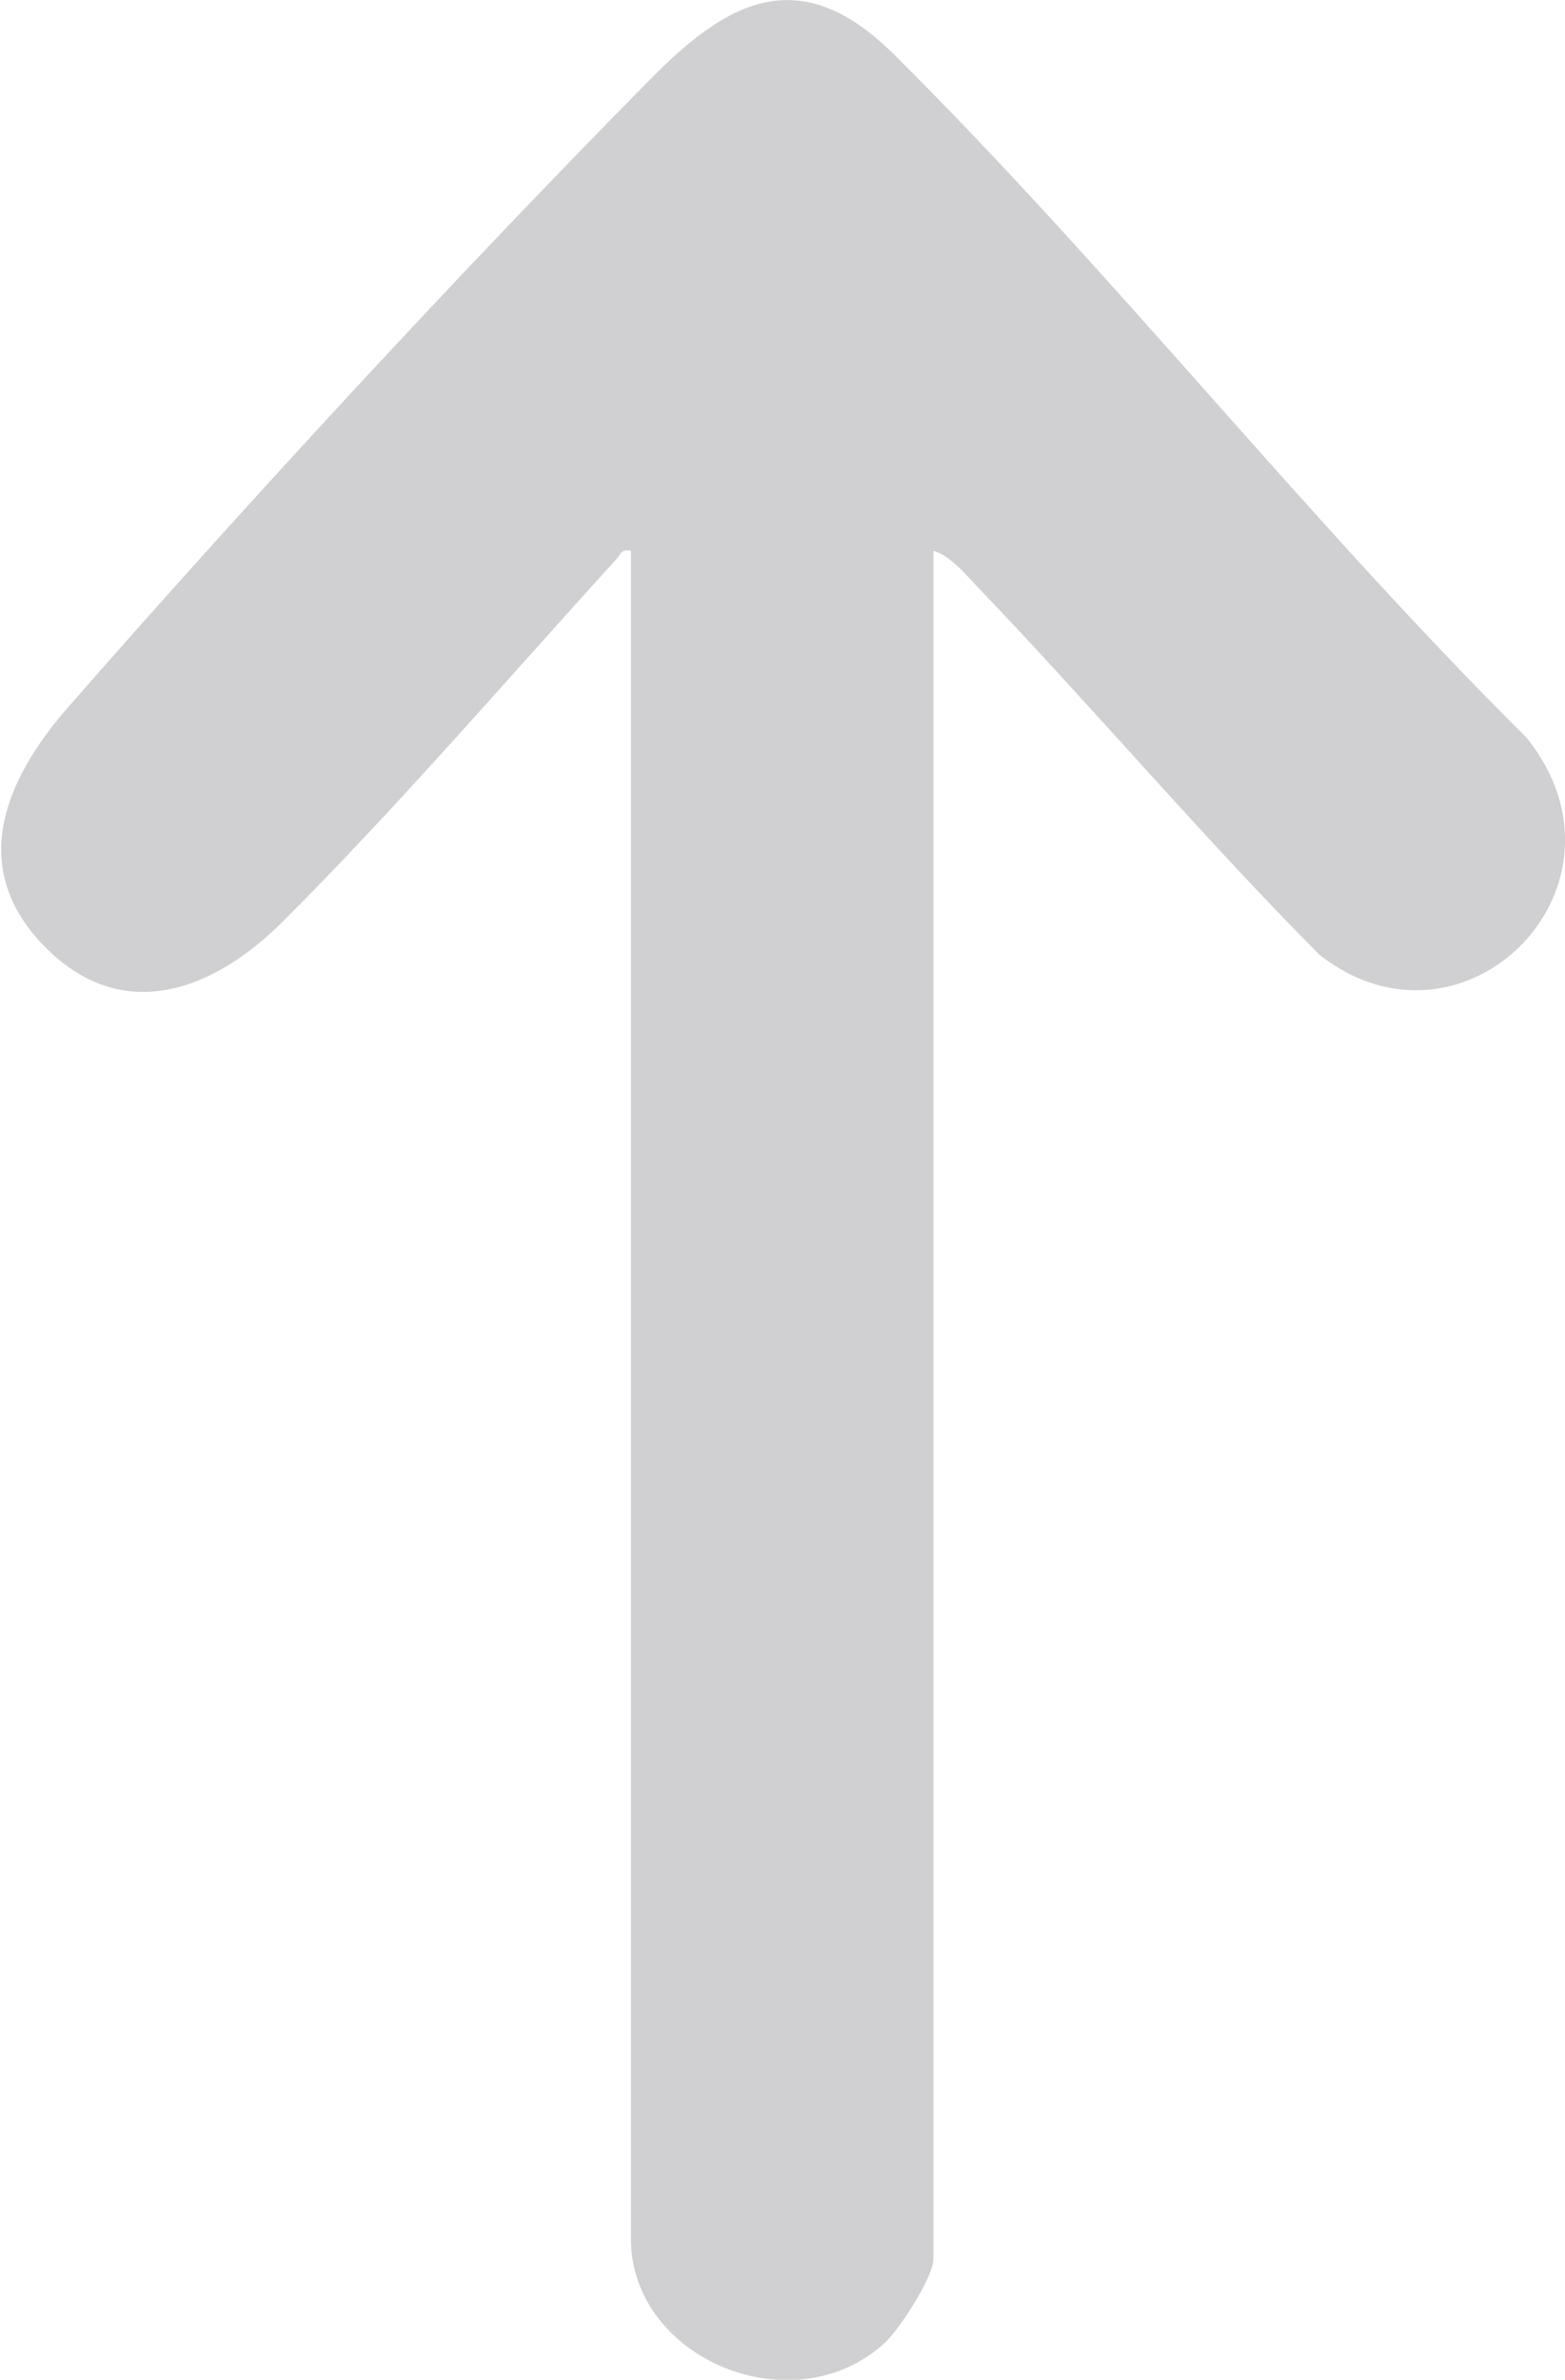 <svg id="Calque_2" data-name="Calque 2" xmlns="http://www.w3.org/2000/svg" viewBox="0 0 42.54 64.67">
  <defs>
    <style>
      .cls-1 {
        fill: #d0cfd1;
      }
    </style>
  </defs>
  <g id="Calque_1-2" data-name="Calque 1">
    <path class="cls-1" d="M17.14,14.97c-.27-.06-.26.1-.39.23-2.93,3.22-6.01,6.8-9.07,9.85-1.84,1.84-4.32,2.84-6.45.69s-1.1-4.55.62-6.52C6.77,13.6,12.45,7.45,17.69,2.14,19.8,0,21.75-1.04,24.28,1.46c5.91,5.86,11.27,12.69,17.21,18.58,3.25,4.04-1.71,9-5.63,5.9-3.19-3.21-6.12-6.68-9.25-9.95-.34-.35-.78-.9-1.24-1.02v46.42c0,.49-.91,1.89-1.3,2.26-2.49,2.31-6.92.46-6.92-2.81V14.97Z"></path>
  </g>
</svg>